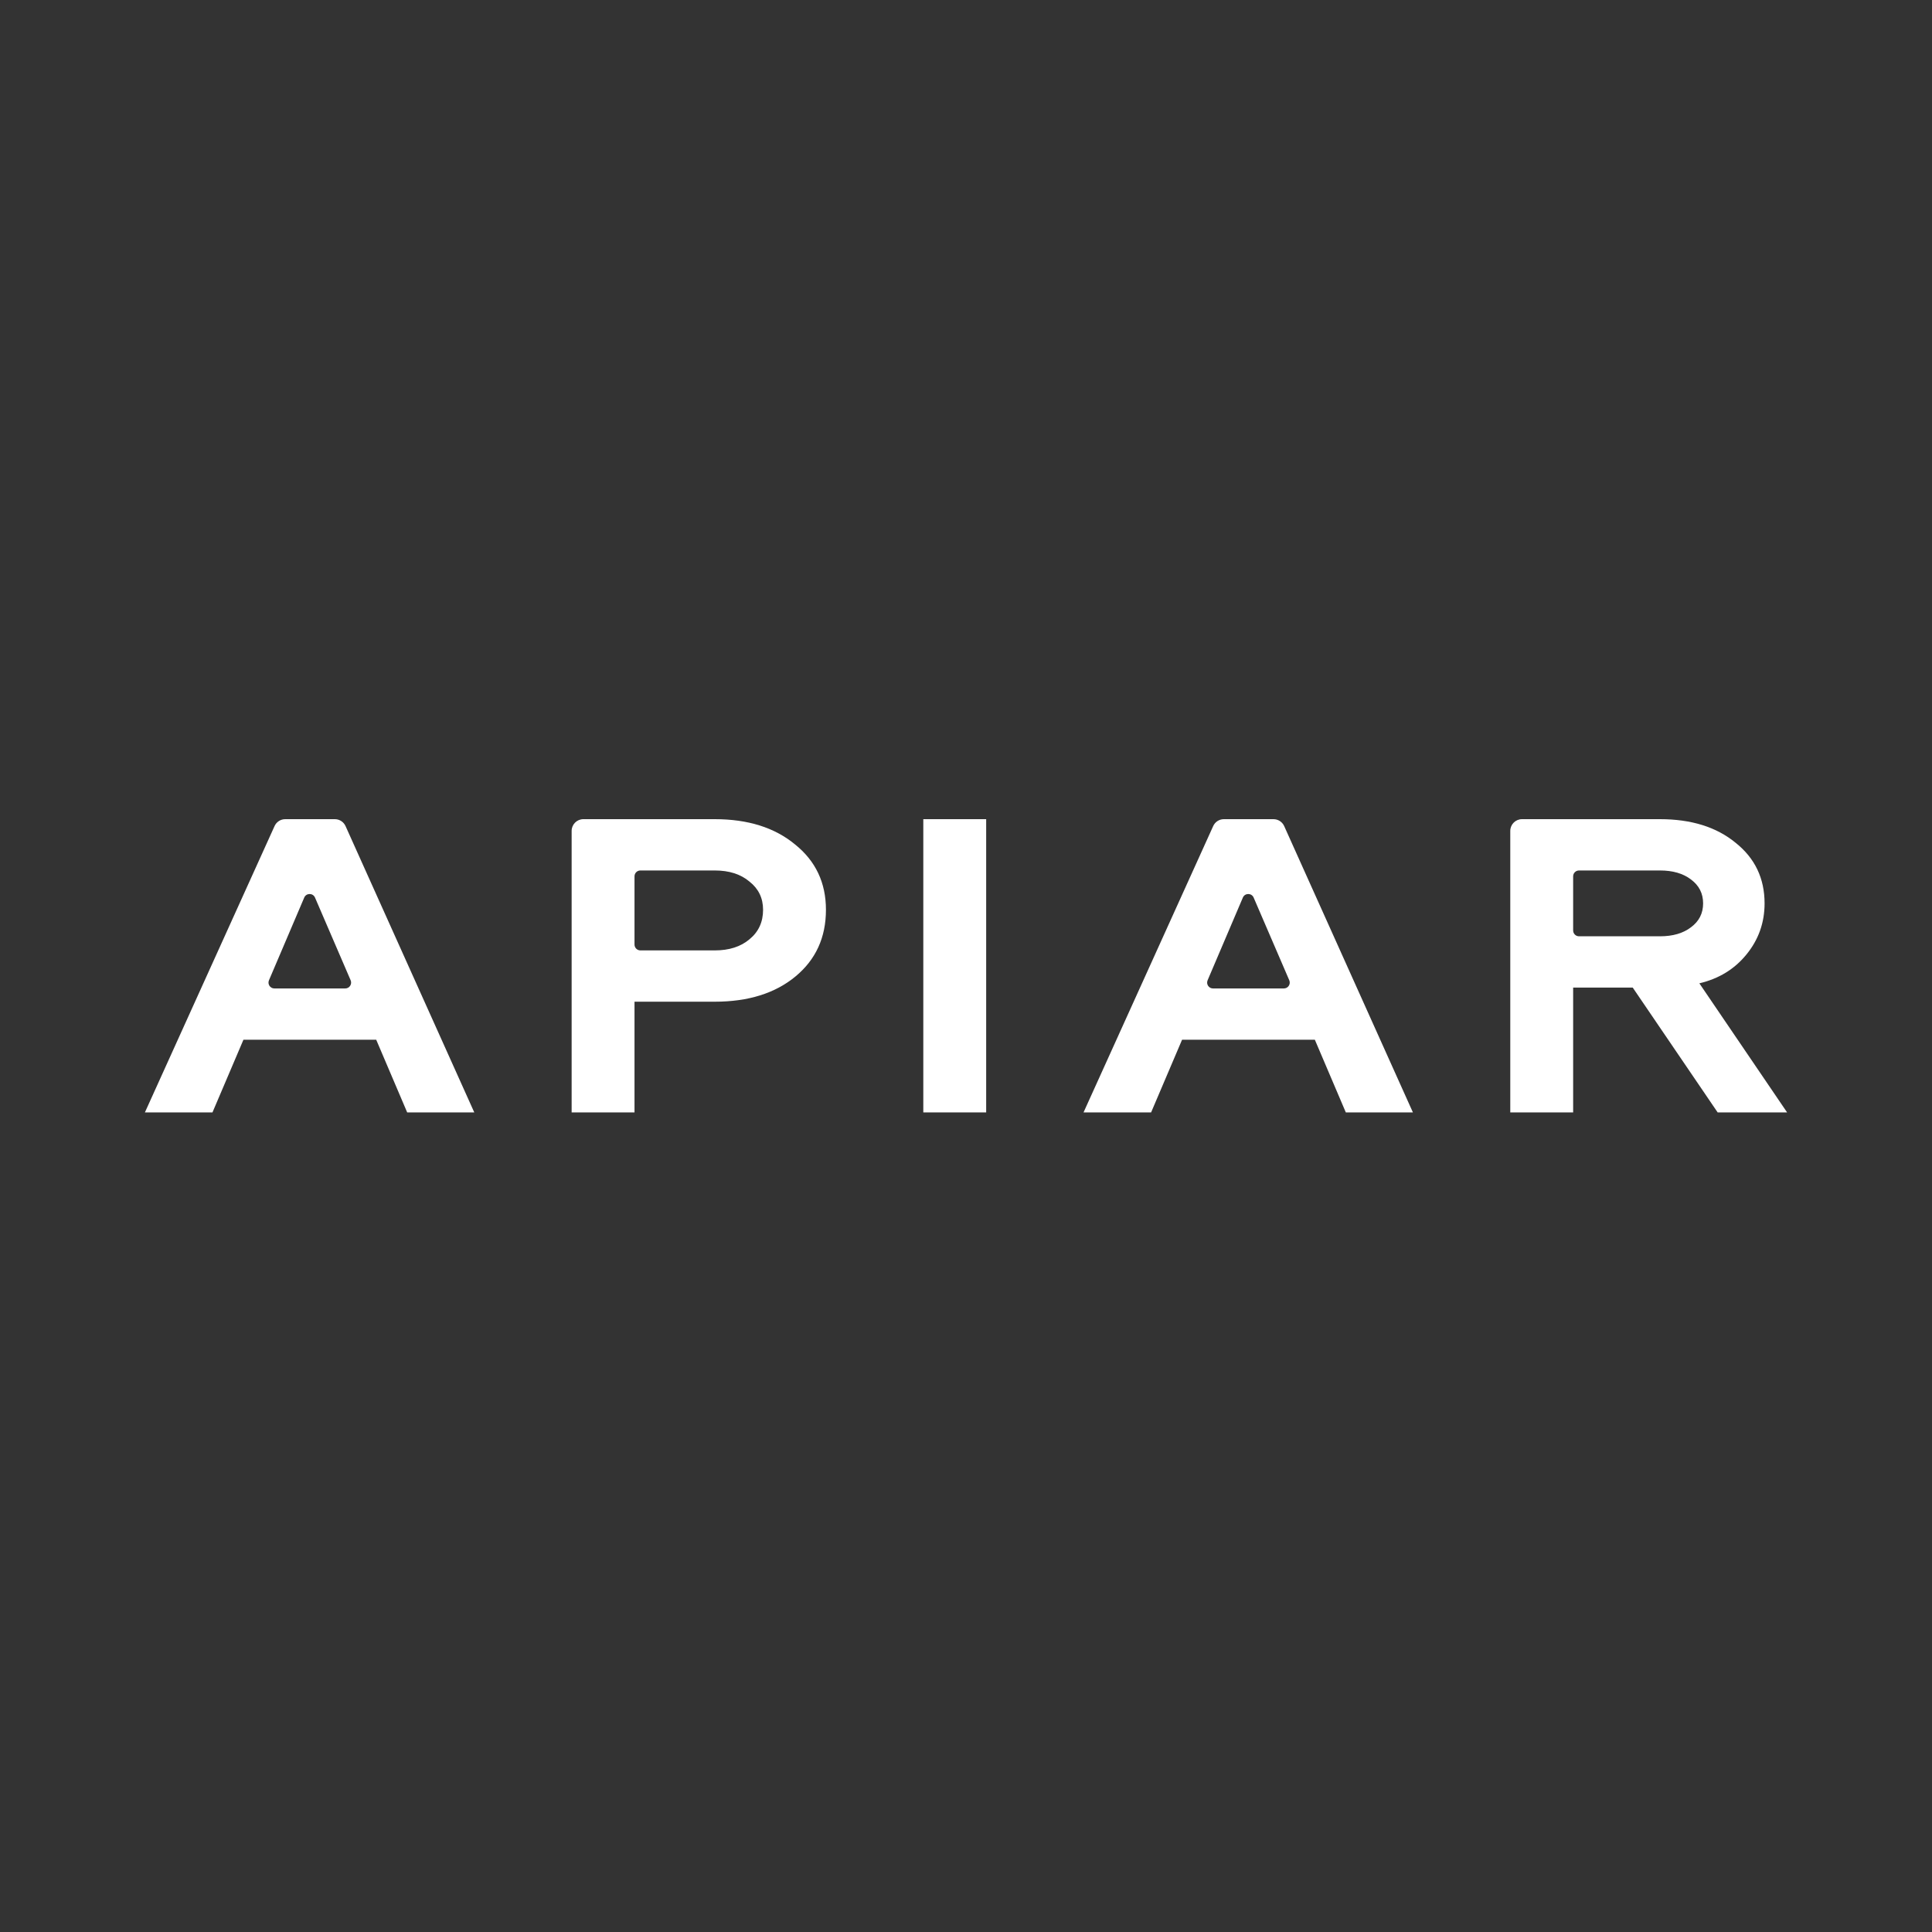 <svg xmlns="http://www.w3.org/2000/svg" fill="none" viewBox="0 0 4000 4000" height="4000" width="4000">
<rect x="0" y="0" width="4000" height="4000" fill="#333333" stroke="none"/>
<path fill="white" d="M843.029 2303.14L778.914 2152.68H504L439.886 2303.14H300L568.454 1710.27C572.387 1701.58 581.041 1696 590.577 1696H693.263C702.823 1696 711.493 1701.61 715.413 1710.33L981.943 2303.14H843.029ZM556.864 2029.57C553.449 2037.58 559.327 2046.48 568.035 2046.48H714.803C723.531 2046.48 729.408 2037.55 725.955 2029.53L652.182 1858.32C647.958 1848.51 634.047 1848.54 629.86 1858.36L556.864 2029.57Z"></path>
<path fill="white" d="M1183.52 2303.14V1720.29C1183.52 1706.87 1194.39 1696 1207.8 1696H1479.8C1548.45 1696 1603.82 1713.41 1645.92 1748.22C1688.66 1782.44 1710.03 1827.58 1710.03 1883.63C1710.03 1940.86 1688.98 1986.89 1646.89 2021.7C1604.79 2056.51 1549.1 2073.92 1479.8 2073.92H1313.69V2303.14H1183.52ZM1313.69 1955.57C1313.69 1962.27 1319.12 1967.71 1325.83 1967.71H1479.8C1509.59 1967.71 1533.55 1960.04 1551.69 1944.7C1570.47 1929.36 1579.86 1909 1579.86 1883.63C1579.86 1859.44 1570.47 1839.97 1551.69 1825.22C1533.55 1809.88 1509.59 1802.21 1479.8 1802.21H1325.83C1319.12 1802.21 1313.69 1807.64 1313.69 1814.35V1955.57Z"></path>
<path fill="white" d="M1911.6 2303.14V1696H2041.77V2303.14H1911.6Z"></path>
<path fill="white" d="M2786.37 2303.14L2722.26 2152.68H2447.34L2383.23 2303.14H2243.34L2511.8 1710.27C2515.73 1701.58 2524.38 1696 2533.92 1696H2636.61C2646.17 1696 2654.84 1701.61 2658.76 1710.33L2925.29 2303.14H2786.37ZM2500.21 2029.57C2496.79 2037.58 2502.67 2046.48 2511.38 2046.48H2658.15C2666.87 2046.48 2672.75 2037.55 2669.3 2029.53L2595.53 1858.32C2591.3 1848.51 2577.39 1848.54 2573.2 1858.36L2500.21 2029.57Z"></path>
<path fill="white" d="M3126.86 2303.14V1720.29C3126.86 1706.87 3137.73 1696 3151.14 1696H3436.74C3501.5 1696 3553.64 1712.23 3593.14 1744.68C3633.29 1776.54 3653.37 1818.43 3653.37 1870.35C3653.37 1910.48 3640.74 1945.88 3615.48 1976.56C3590.87 2006.65 3558.49 2026.42 3518.34 2035.86L3700 2303.14H3556.23L3380.4 2044.71H3257.03V2303.14H3126.86ZM3257.03 1926.36C3257.03 1933.07 3262.46 1938.5 3269.17 1938.5H3436.74C3463.29 1938.5 3484.66 1932.31 3500.86 1919.92C3517.69 1907.53 3526.11 1891.01 3526.11 1870.35C3526.11 1849.7 3517.69 1833.18 3500.86 1820.79C3484.66 1808.4 3463.29 1802.21 3436.74 1802.21H3269.17C3262.46 1802.21 3257.03 1807.64 3257.03 1814.35V1926.36Z"></path>
</svg>
